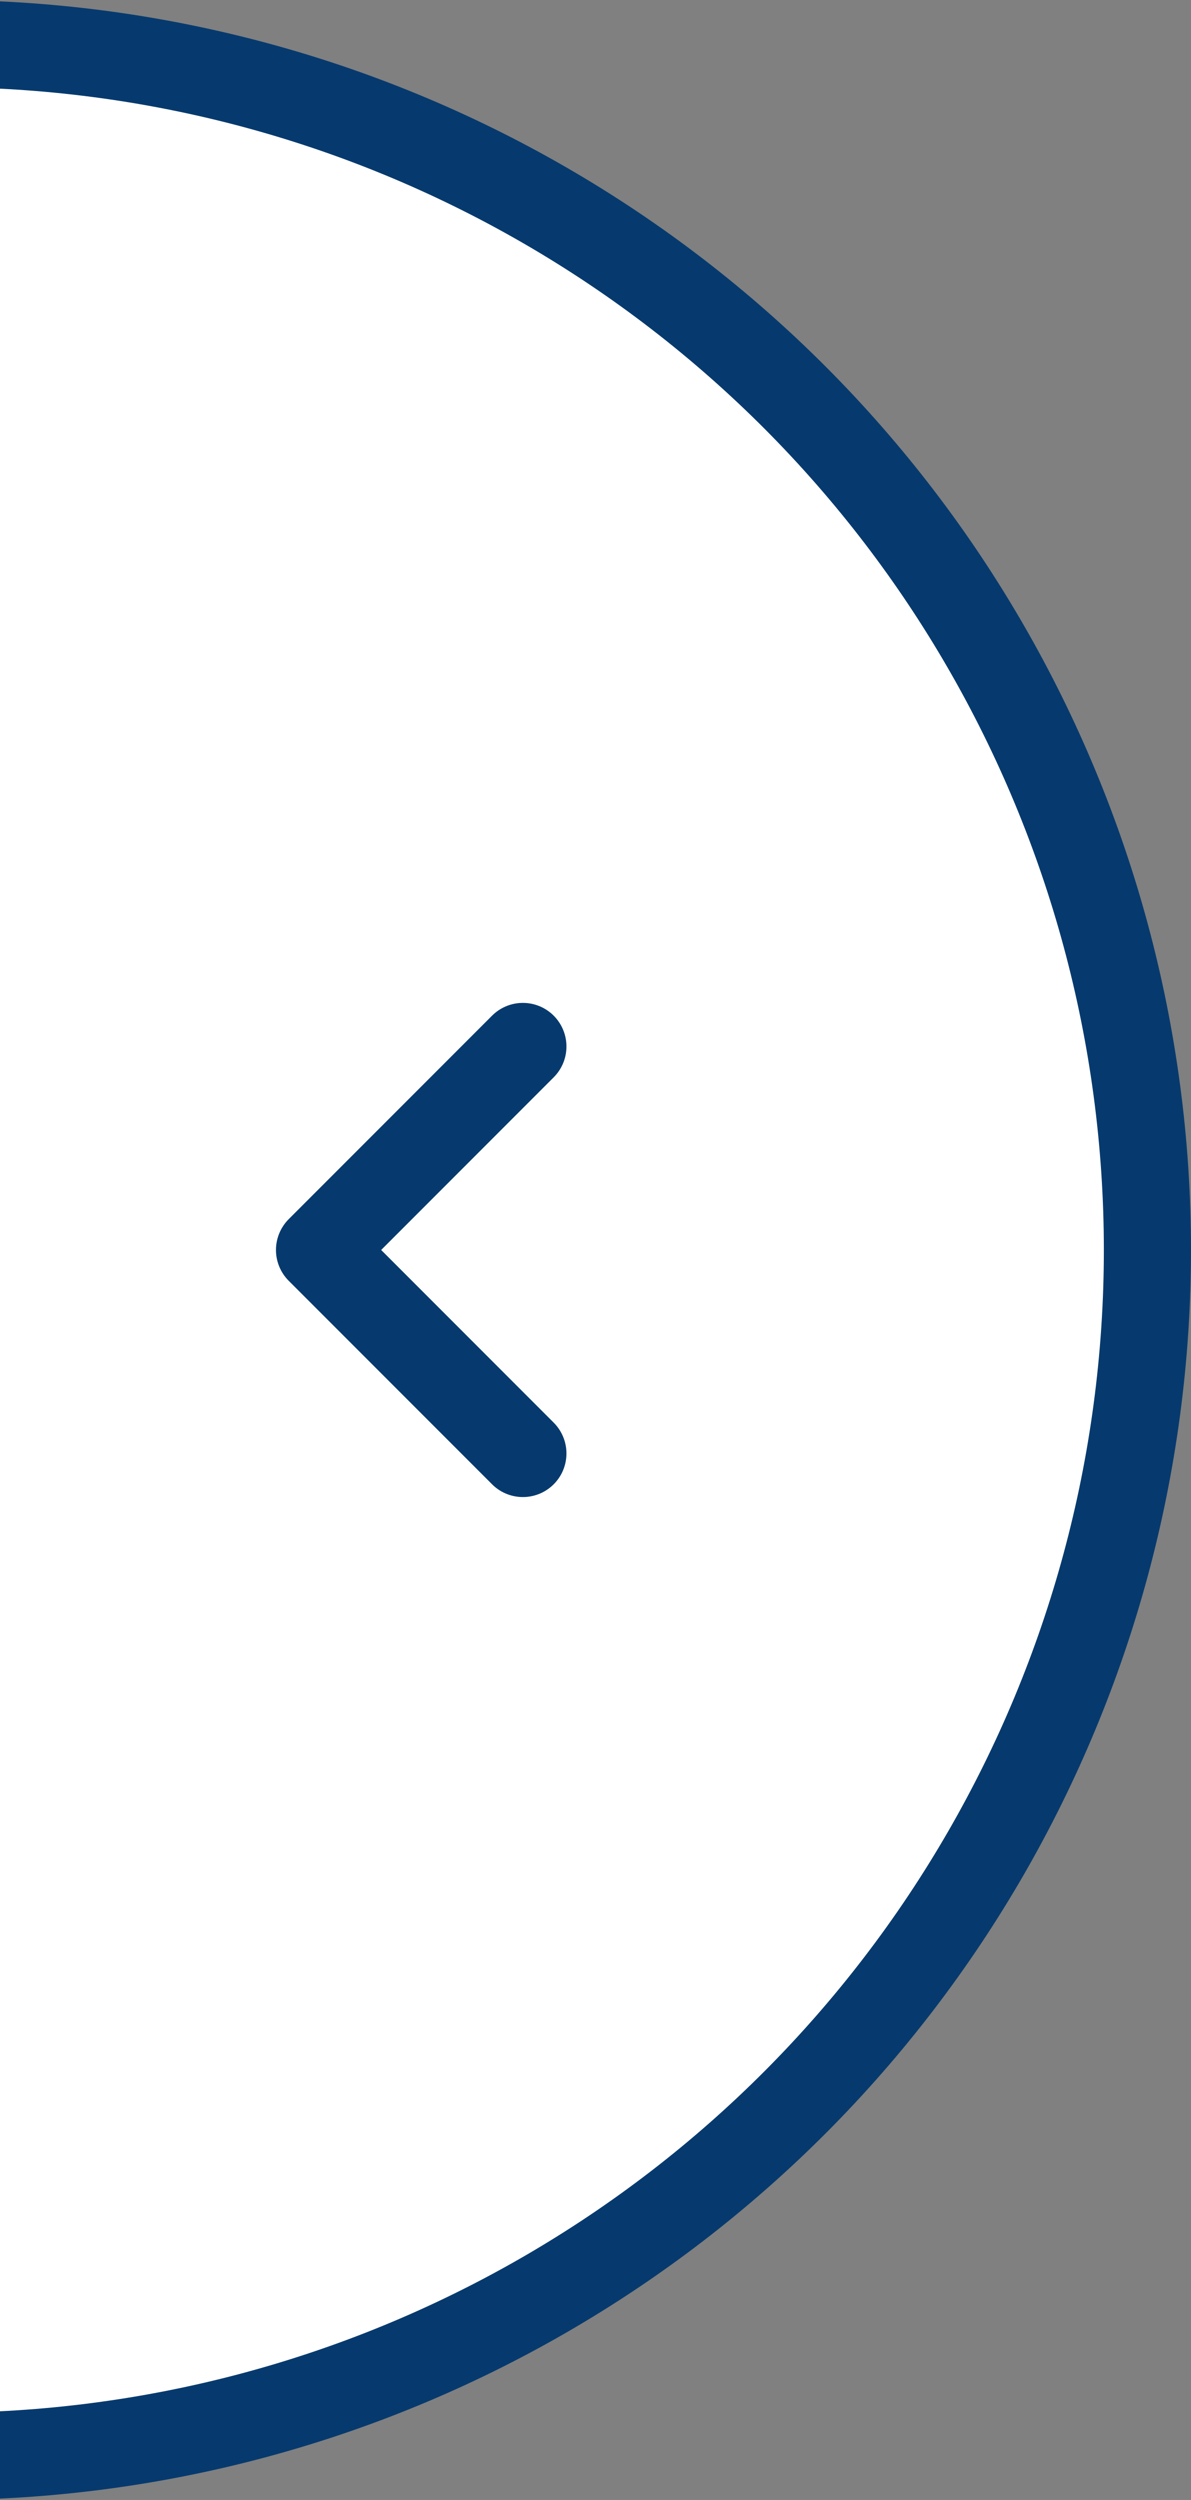 <svg width="41" height="86" viewBox="0 0 41 86" fill="none" xmlns="http://www.w3.org/2000/svg"><rect x="0" y="0" width="41" height="86" fill="#808080" stroke="none"/><circle cx="-2" cy="43" r="41.5" fill="#fff" stroke="#063A6E" stroke-width="3"/><path d="m18 36-7 7 7 7" stroke="#063A6E" stroke-width="3" stroke-linecap="round" stroke-linejoin="round"/></svg>